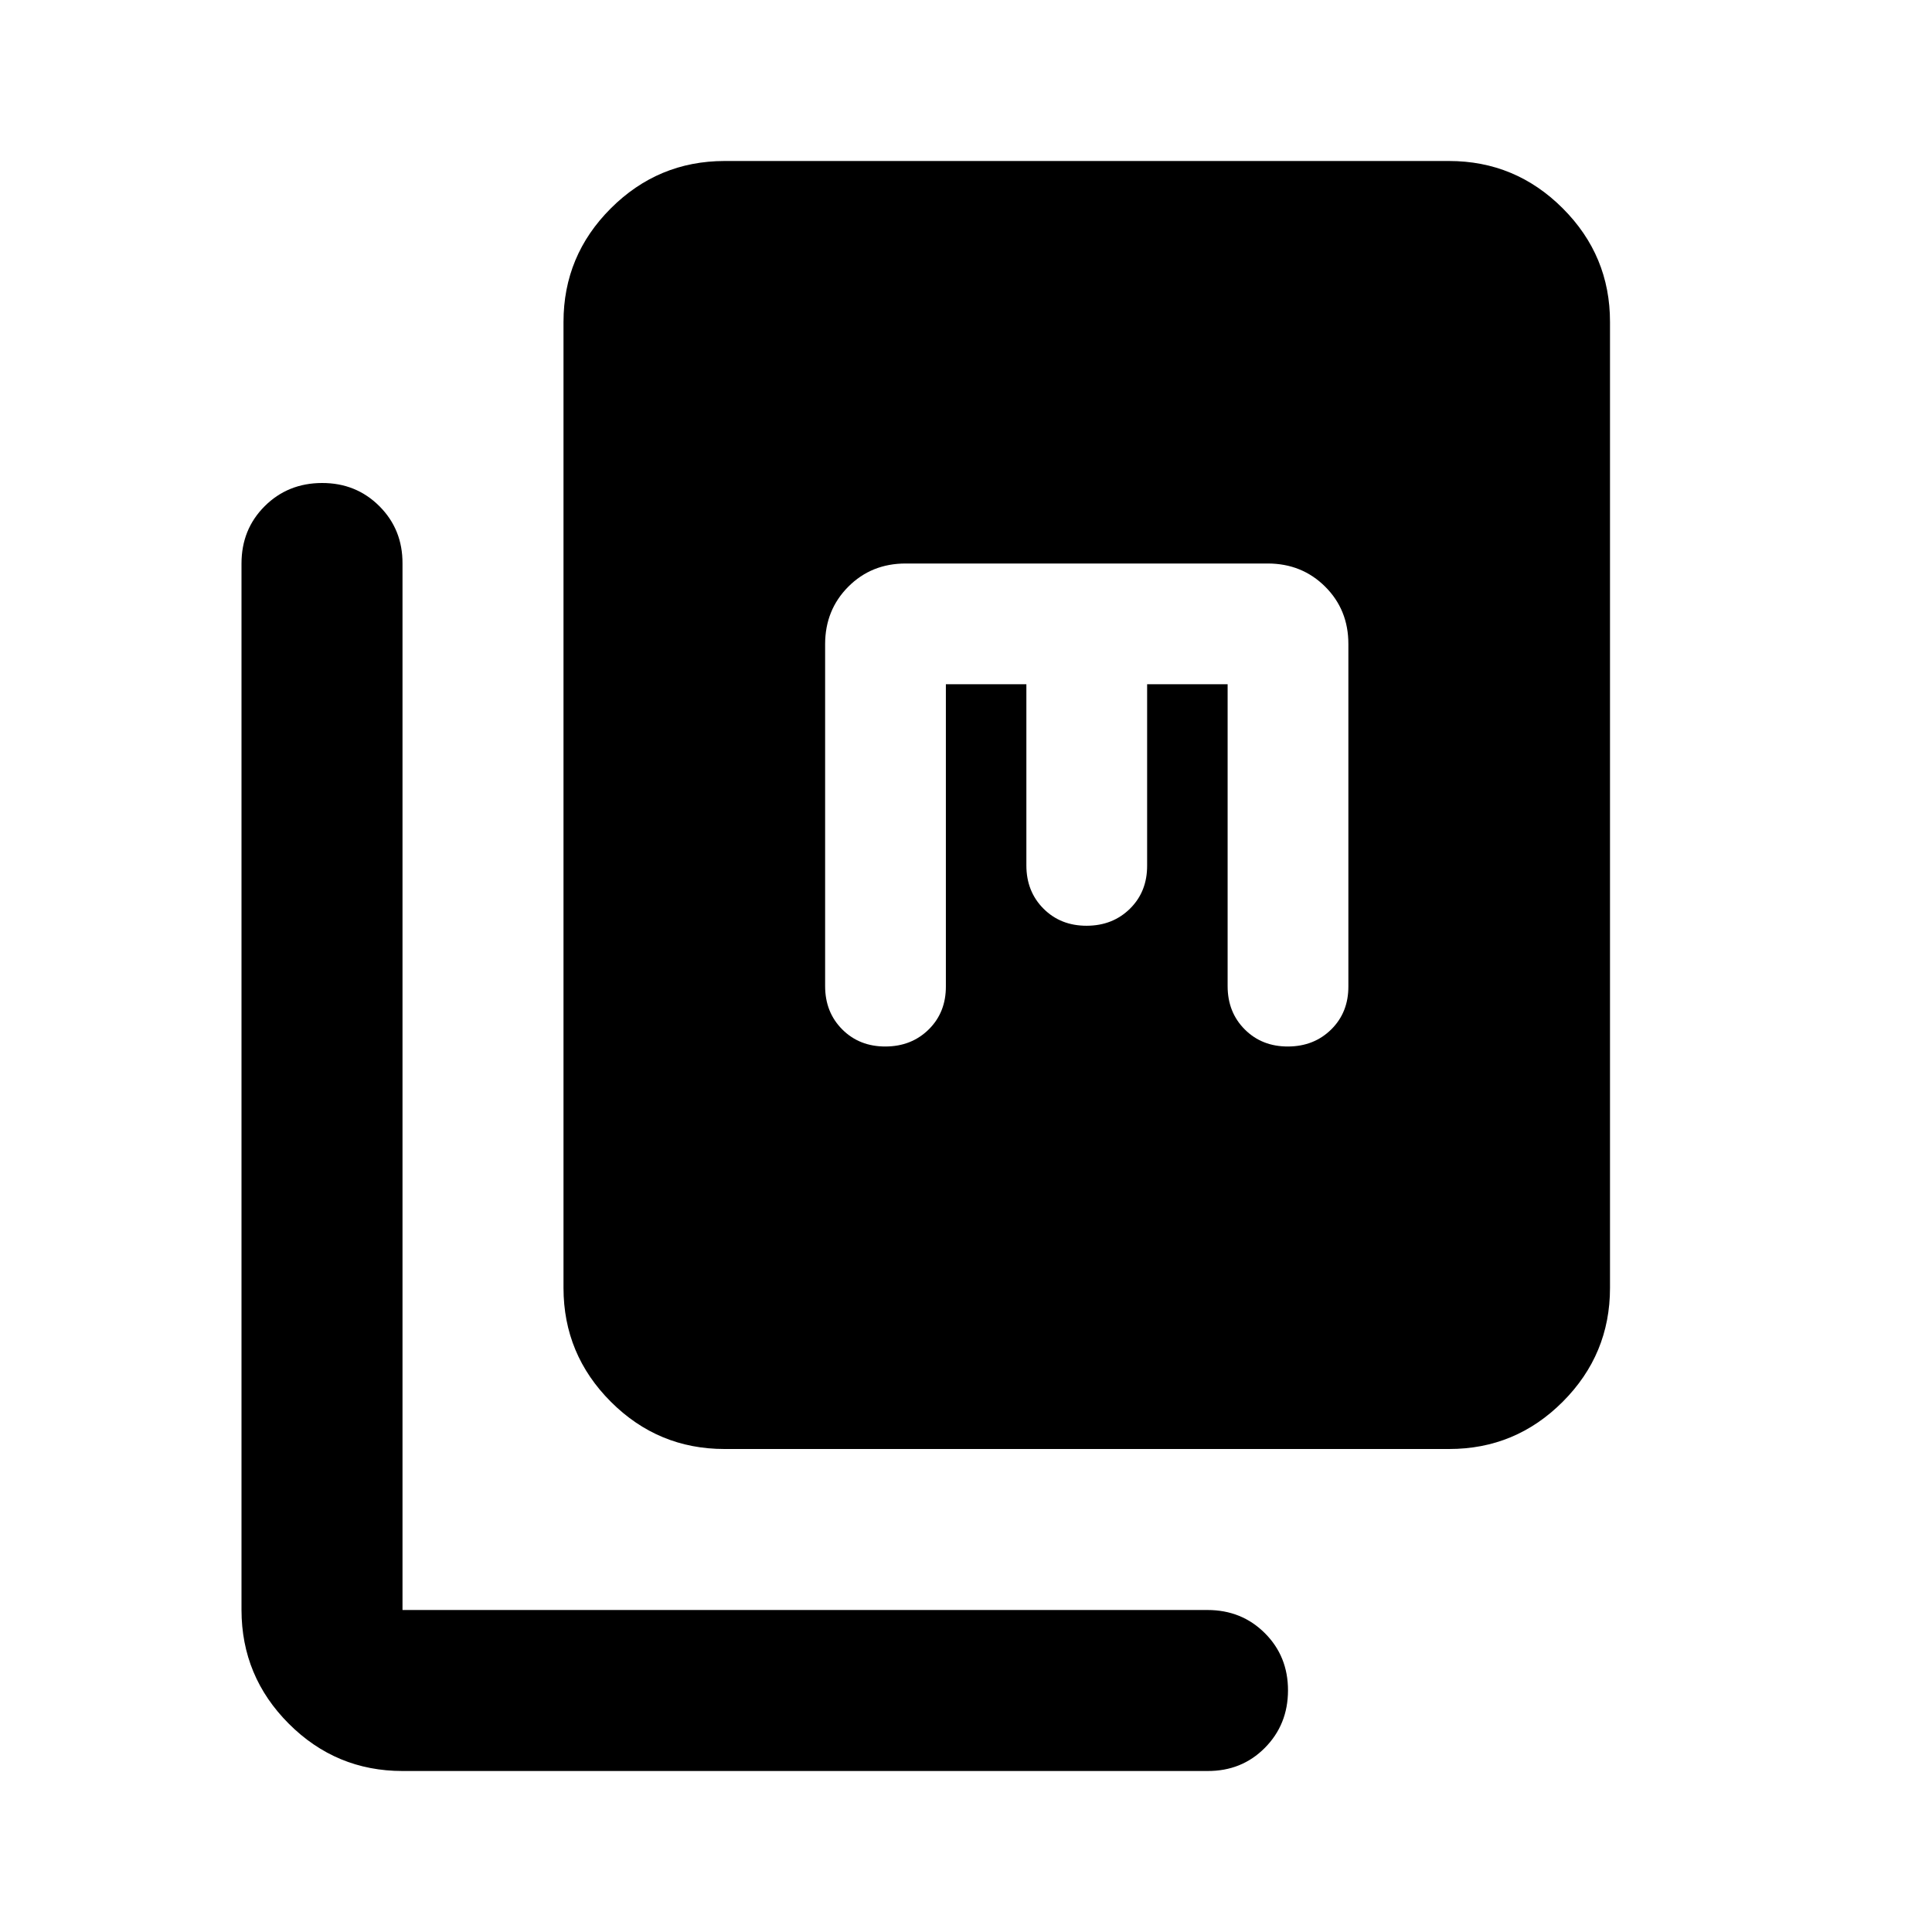 <?xml version="1.0" encoding="utf-8"?>
<!-- Generator: www.svgicons.com -->
<svg xmlns="http://www.w3.org/2000/svg" width="800" height="800" viewBox="0 0 24 24">
<path fill="currentColor" d="M9 18q-.825 0-1.412-.587T7 16V4q0-.825.588-1.412T9 2h9q.825 0 1.413.588T20 4v12q0 .825-.587 1.413T18 18zm-4 4q-.825 0-1.412-.587T3 20V7q0-.425.288-.712T4 6t.713.288T5 7v13h10q.425 0 .713.288T16 21t-.288.713T15 22zm6.75-13.5h1v2.25q0 .325.213.538t.537.212t.538-.213t.212-.537V8.5h1v3.75q0 .325.213.538T16 13t.538-.213t.212-.537V8q0-.425-.288-.712T15.75 7h-4.5q-.425 0-.712.288T10.25 8v4.25q0 .325.213.538T11 13t.538-.213t.212-.537z"/>
</svg>